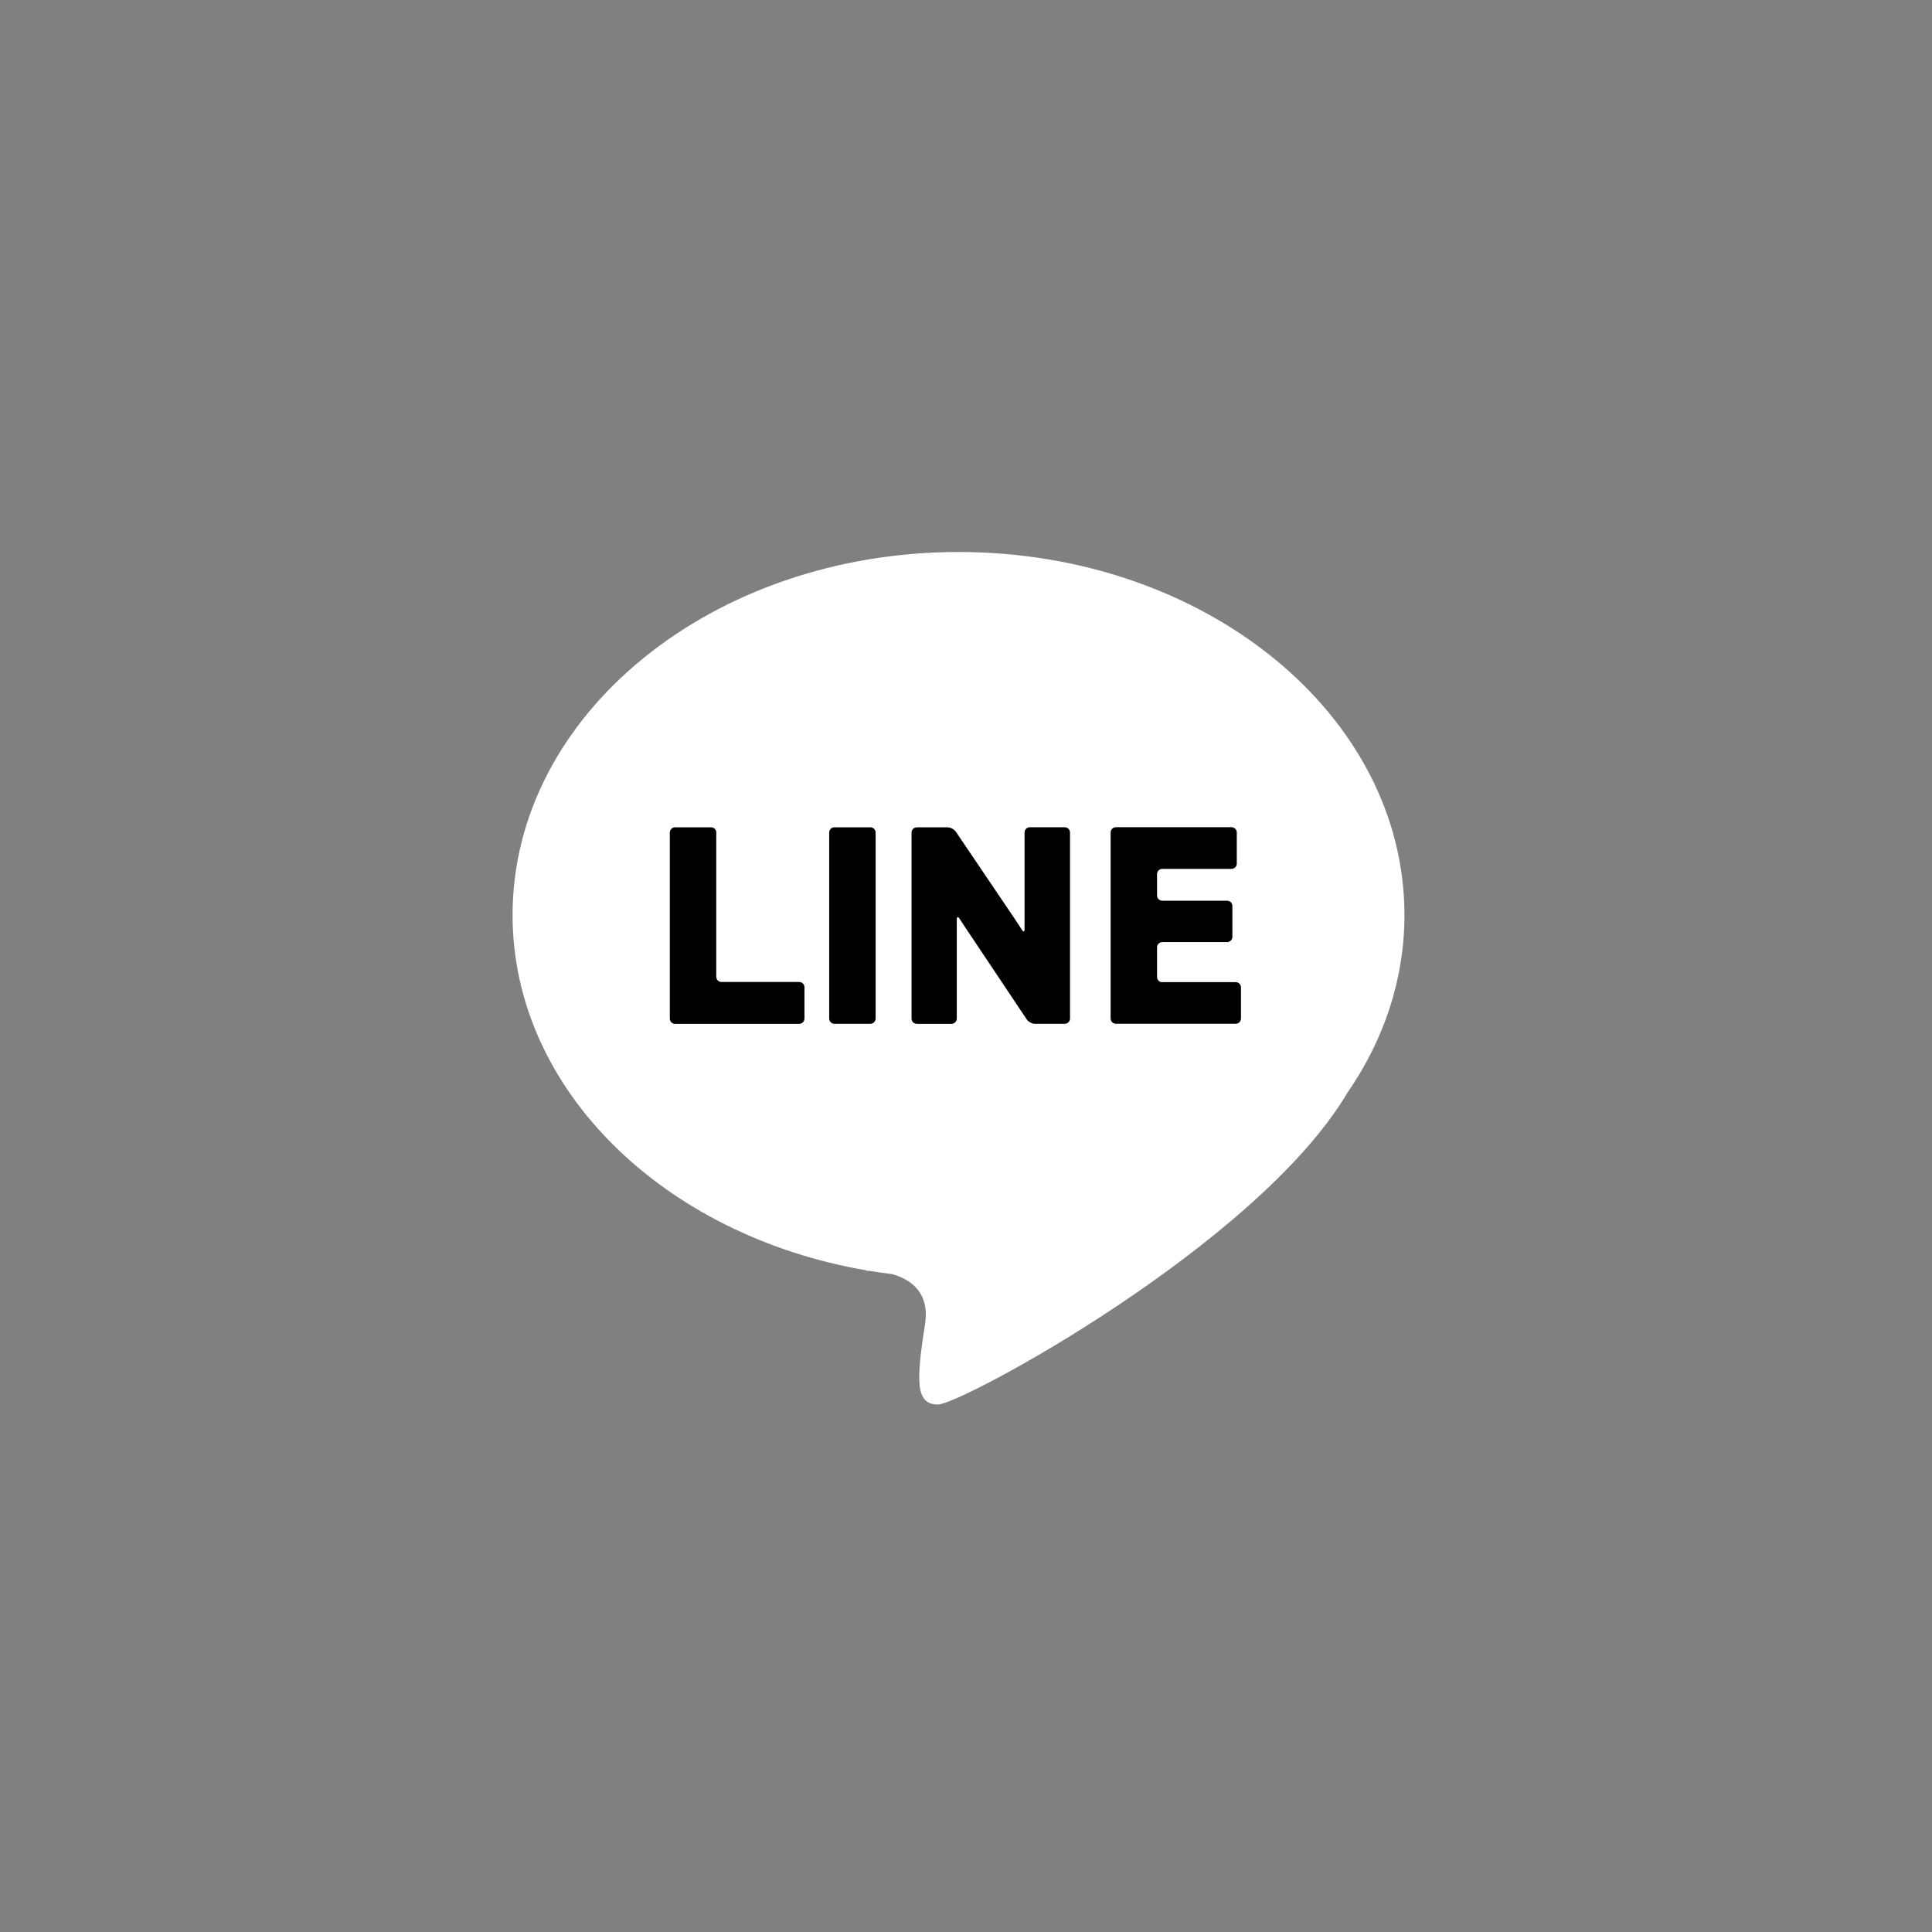 <svg width="49" height="49" viewBox="0 0 49 49" fill="none" xmlns="http://www.w3.org/2000/svg">
<rect x="0" y="0" width="49" height="49" fill="#808080" stroke="none"/>
<g clip-path="url(#clip0_63_1706)">
<path d="M35.62 23.208C35.62 18.123 30.556 14 24.309 14C18.063 14 13 18.123 13 23.208C13 27.64 16.847 31.341 21.971 32.218L21.966 32.229C21.966 32.229 21.99 32.229 22.031 32.229C22.229 32.262 22.428 32.291 22.63 32.315C23.085 32.445 23.585 32.77 23.461 33.58C23.242 35.002 23.205 35.622 23.789 35.622C24.373 35.622 31.879 31.577 34.171 27.719C35.093 26.386 35.62 24.847 35.62 23.209V23.208Z" fill="white"/>
<path d="M18.167 21.116C18.167 21.043 18.108 20.982 18.033 20.982H17.122C17.049 20.982 16.988 21.042 16.988 21.116V25.833C16.988 25.906 17.048 25.967 17.122 25.967H20.269C20.342 25.967 20.403 25.908 20.403 25.833V25.039C20.403 24.966 20.344 24.905 20.269 24.905H18.299C18.226 24.905 18.166 24.846 18.166 24.772V21.115L18.167 21.116Z" fill="black"/>
<path d="M22.075 20.982H21.164C21.09 20.982 21.03 21.042 21.03 21.116V25.832C21.03 25.906 21.09 25.966 21.164 25.966H22.075C22.148 25.966 22.208 25.906 22.208 25.832V21.116C22.208 21.042 22.148 20.982 22.075 20.982Z" fill="black"/>
<path d="M25.985 23.064C25.985 23.137 25.985 23.257 25.985 23.33V23.555C25.987 23.628 25.96 23.646 25.927 23.594C25.894 23.542 25.773 23.358 25.732 23.298L24.242 21.093C24.201 21.033 24.107 20.983 24.034 20.983H23.253C23.18 20.983 23.119 21.042 23.119 21.116V25.834C23.119 25.907 23.178 25.967 23.253 25.967H24.132C24.205 25.967 24.266 25.908 24.266 25.834V23.863C24.266 23.79 24.266 23.67 24.266 23.597V23.322C24.265 23.249 24.297 23.238 24.336 23.3L24.423 23.433C24.463 23.494 24.529 23.594 24.57 23.654L26.041 25.855C26.082 25.916 26.174 25.966 26.247 25.966H27.005C27.078 25.966 27.138 25.907 27.138 25.832V21.115C27.138 21.042 27.079 20.981 27.005 20.981H26.119C26.046 20.981 25.985 21.041 25.985 21.115V23.063V23.064Z" fill="black"/>
<path d="M29.478 24.911C29.405 24.911 29.345 24.852 29.345 24.778V24.028C29.345 23.954 29.404 23.894 29.478 23.894H31.122C31.195 23.894 31.256 23.835 31.256 23.76V22.977C31.256 22.904 31.197 22.844 31.122 22.844H29.478C29.405 22.844 29.345 22.784 29.345 22.71V22.17C29.345 22.097 29.404 22.037 29.478 22.037H31.234C31.307 22.037 31.368 21.977 31.368 21.903V21.114C31.368 21.041 31.308 20.98 31.234 20.98H28.301C28.228 20.98 28.168 21.04 28.168 21.114V25.831C28.168 25.904 28.227 25.965 28.301 25.965H31.34C31.413 25.965 31.474 25.906 31.474 25.831V25.043C31.474 24.97 31.414 24.909 31.34 24.909H29.477L29.478 24.911Z" fill="black"/>
</g>
<defs>
<clipPath id="clip0_63_1706">
<rect width="22.62" height="21.622" fill="white" transform="translate(13 14)"/>
</clipPath>
</defs>
</svg>
